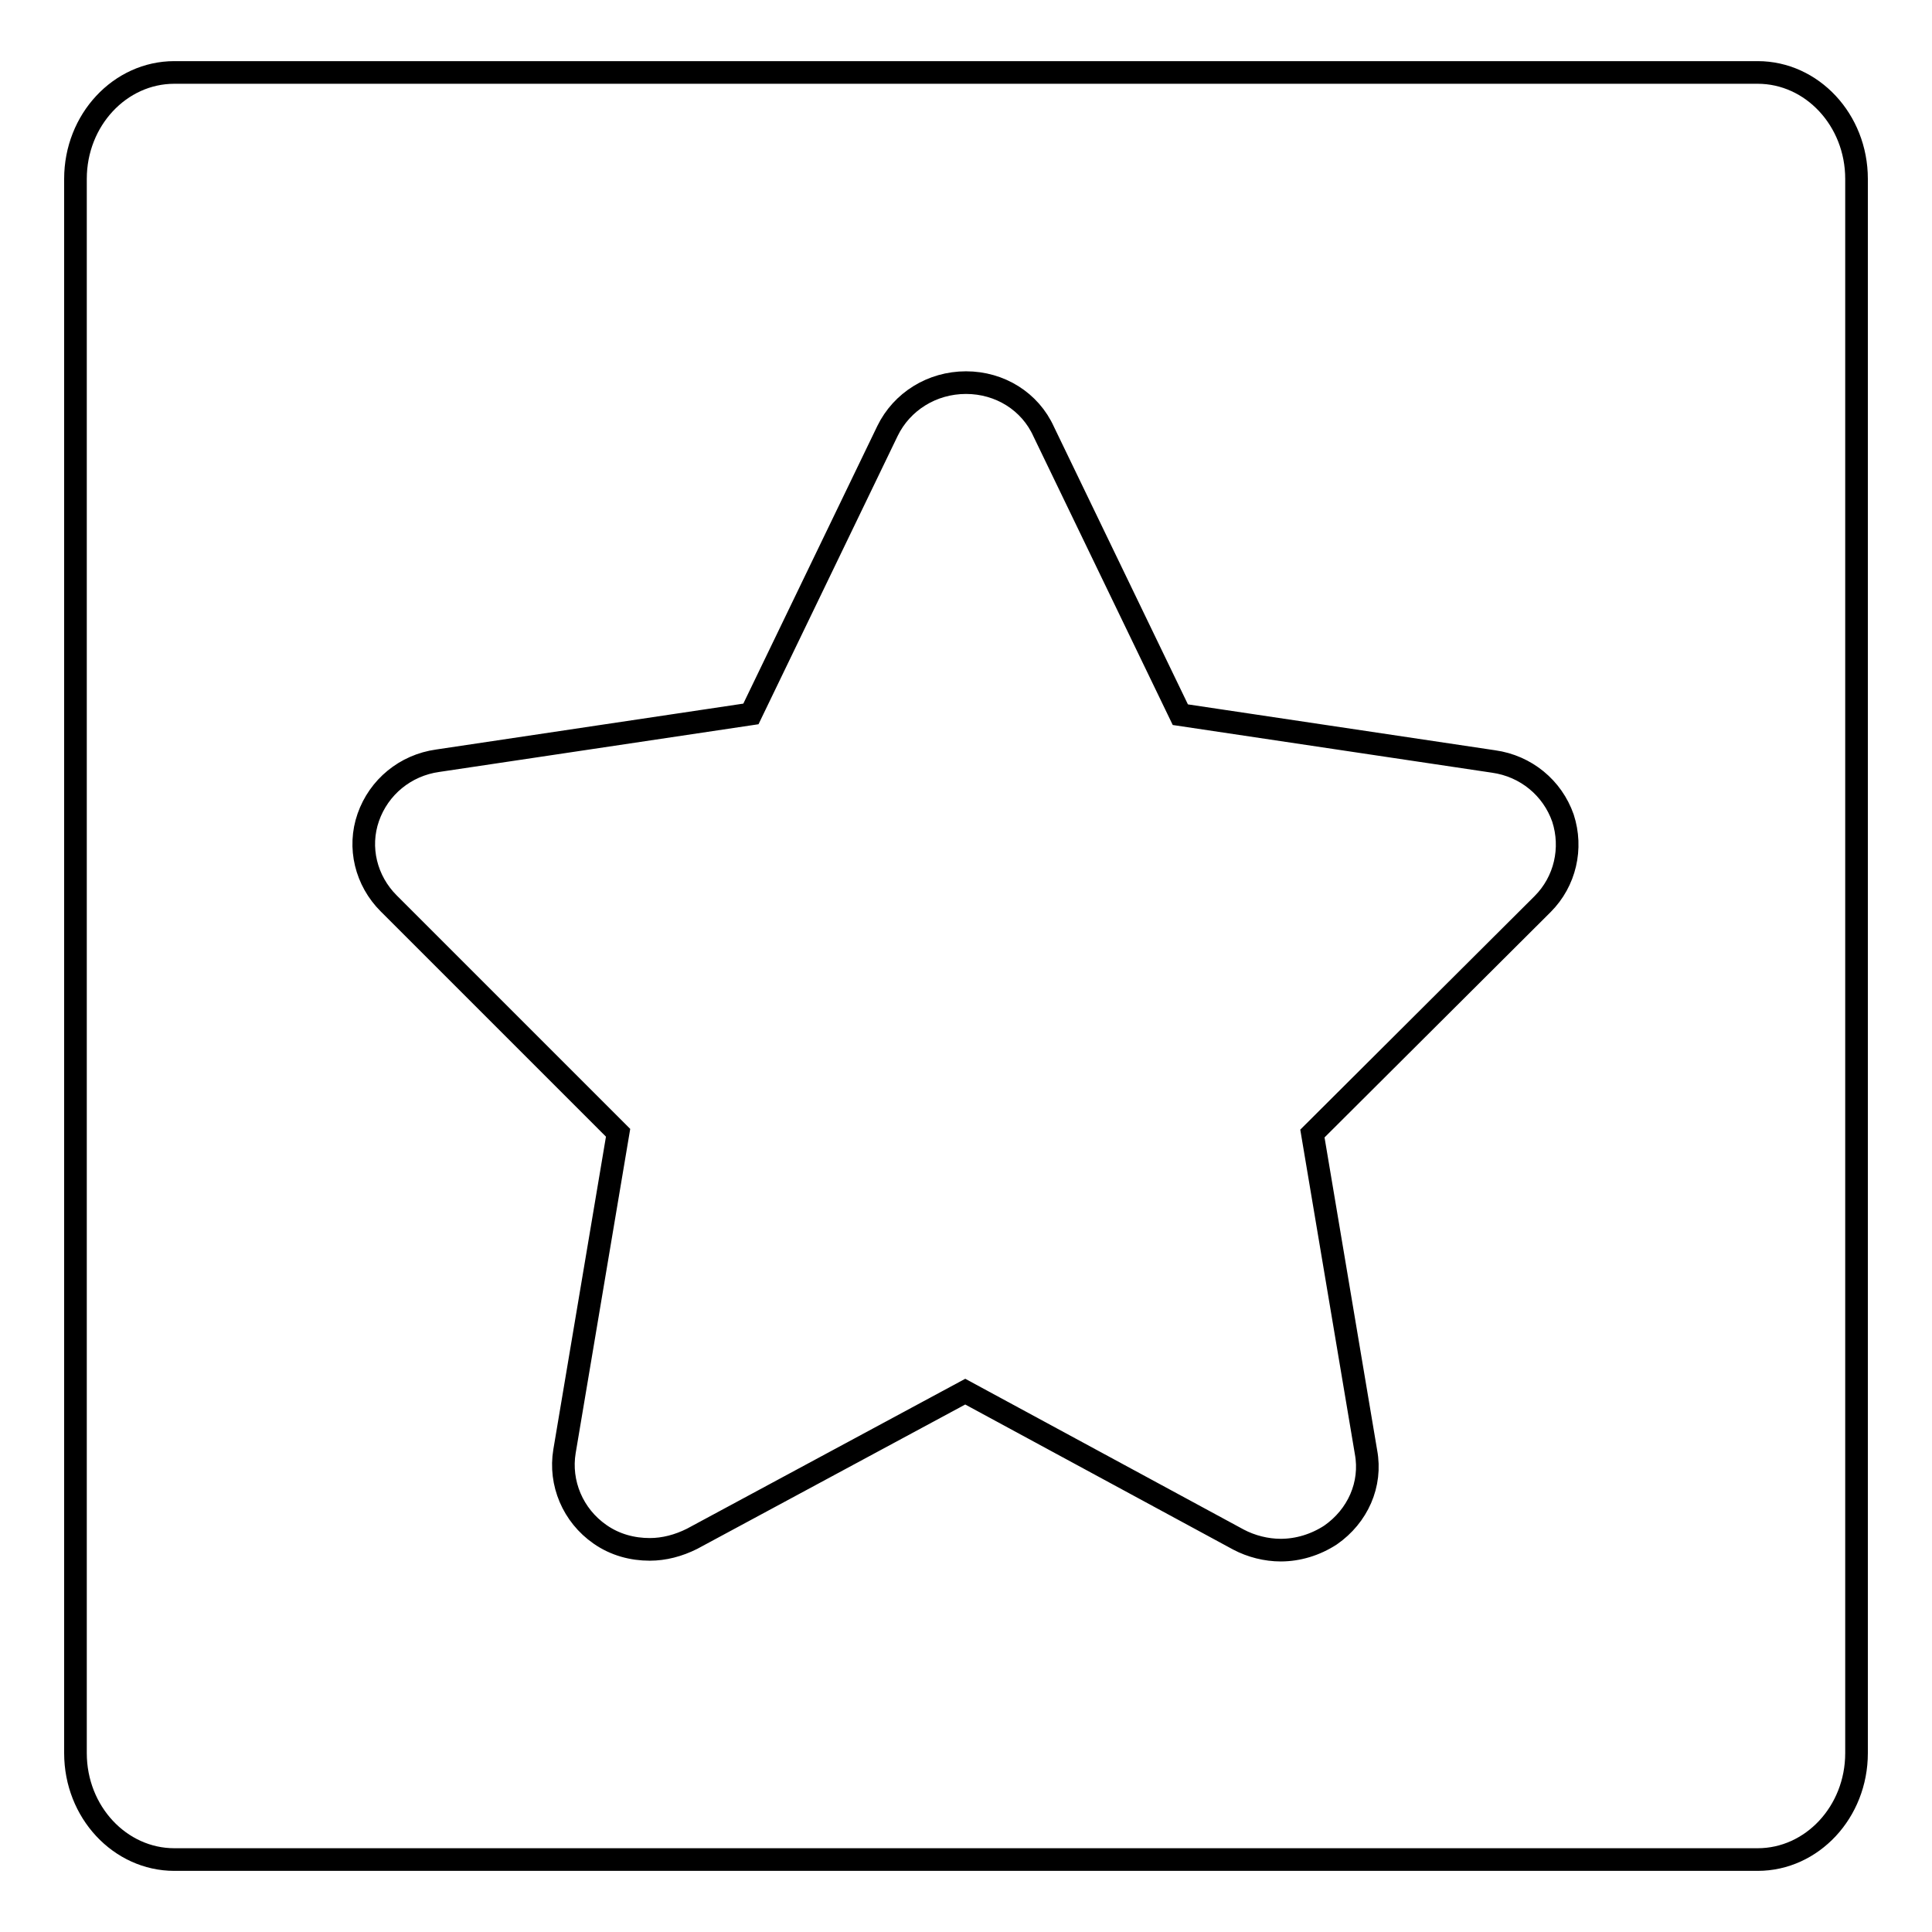 <?xml version="1.0" encoding="utf-8"?>
<!-- Svg Vector Icons : http://www.onlinewebfonts.com/icon -->
<!DOCTYPE svg PUBLIC "-//W3C//DTD SVG 1.1//EN" "http://www.w3.org/Graphics/SVG/1.1/DTD/svg11.dtd">
<svg version="1.1" xmlns="http://www.w3.org/2000/svg" xmlns:xlink="http://www.w3.org/1999/xlink" x="0px" y="0px" viewBox="0 0 256 256" enable-background="new 0 0 256 256" xml:space="preserve">
<g><g><path stroke-width="3" fill-opacity="0" stroke="#000000"  d="M246,232.3c0,7.8-5.9,14.1-13.1,14.1H23.1c-7.2,0-13.1-6.3-13.1-14.1V23.7c0-7.8,5.9-14.1,13.1-14.1h209.8c7.2,0,13.1,6.3,13.1,14.1V232.3z"/><path stroke-width="3" fill-opacity="0" stroke="#000000"  d="M128,50.7c-4.5,0-8.5,2.5-10.4,6.4L99.5,94.6L58,100.8c-4.3,0.6-7.8,3.5-9.2,7.5s-0.3,8.4,2.7,11.4l30.4,30.4l-7.1,42.2c-0.7,4.2,1.1,8.5,4.7,11c2,1.4,4.3,2,6.6,2c1.9,0,3.8-0.5,5.6-1.4l36.2-19.5l36.2,19.6c1.7,0.9,3.7,1.4,5.6,1.4c2.3,0,4.6-0.7,6.6-2c3.6-2.5,5.5-6.7,4.7-11l-7.1-42.2l30.5-30.4c3-3,4-7.4,2.7-11.4c-1.4-4-4.9-6.9-9.2-7.5l-41.5-6.2l-18.1-37.5C136.5,53.2,132.5,50.7,128,50.7L128,50.7L128,50.7z"/><path stroke-width="3" fill-opacity="0" stroke="#000000"  d="M134.9,58.6"/></g></g>
</svg>